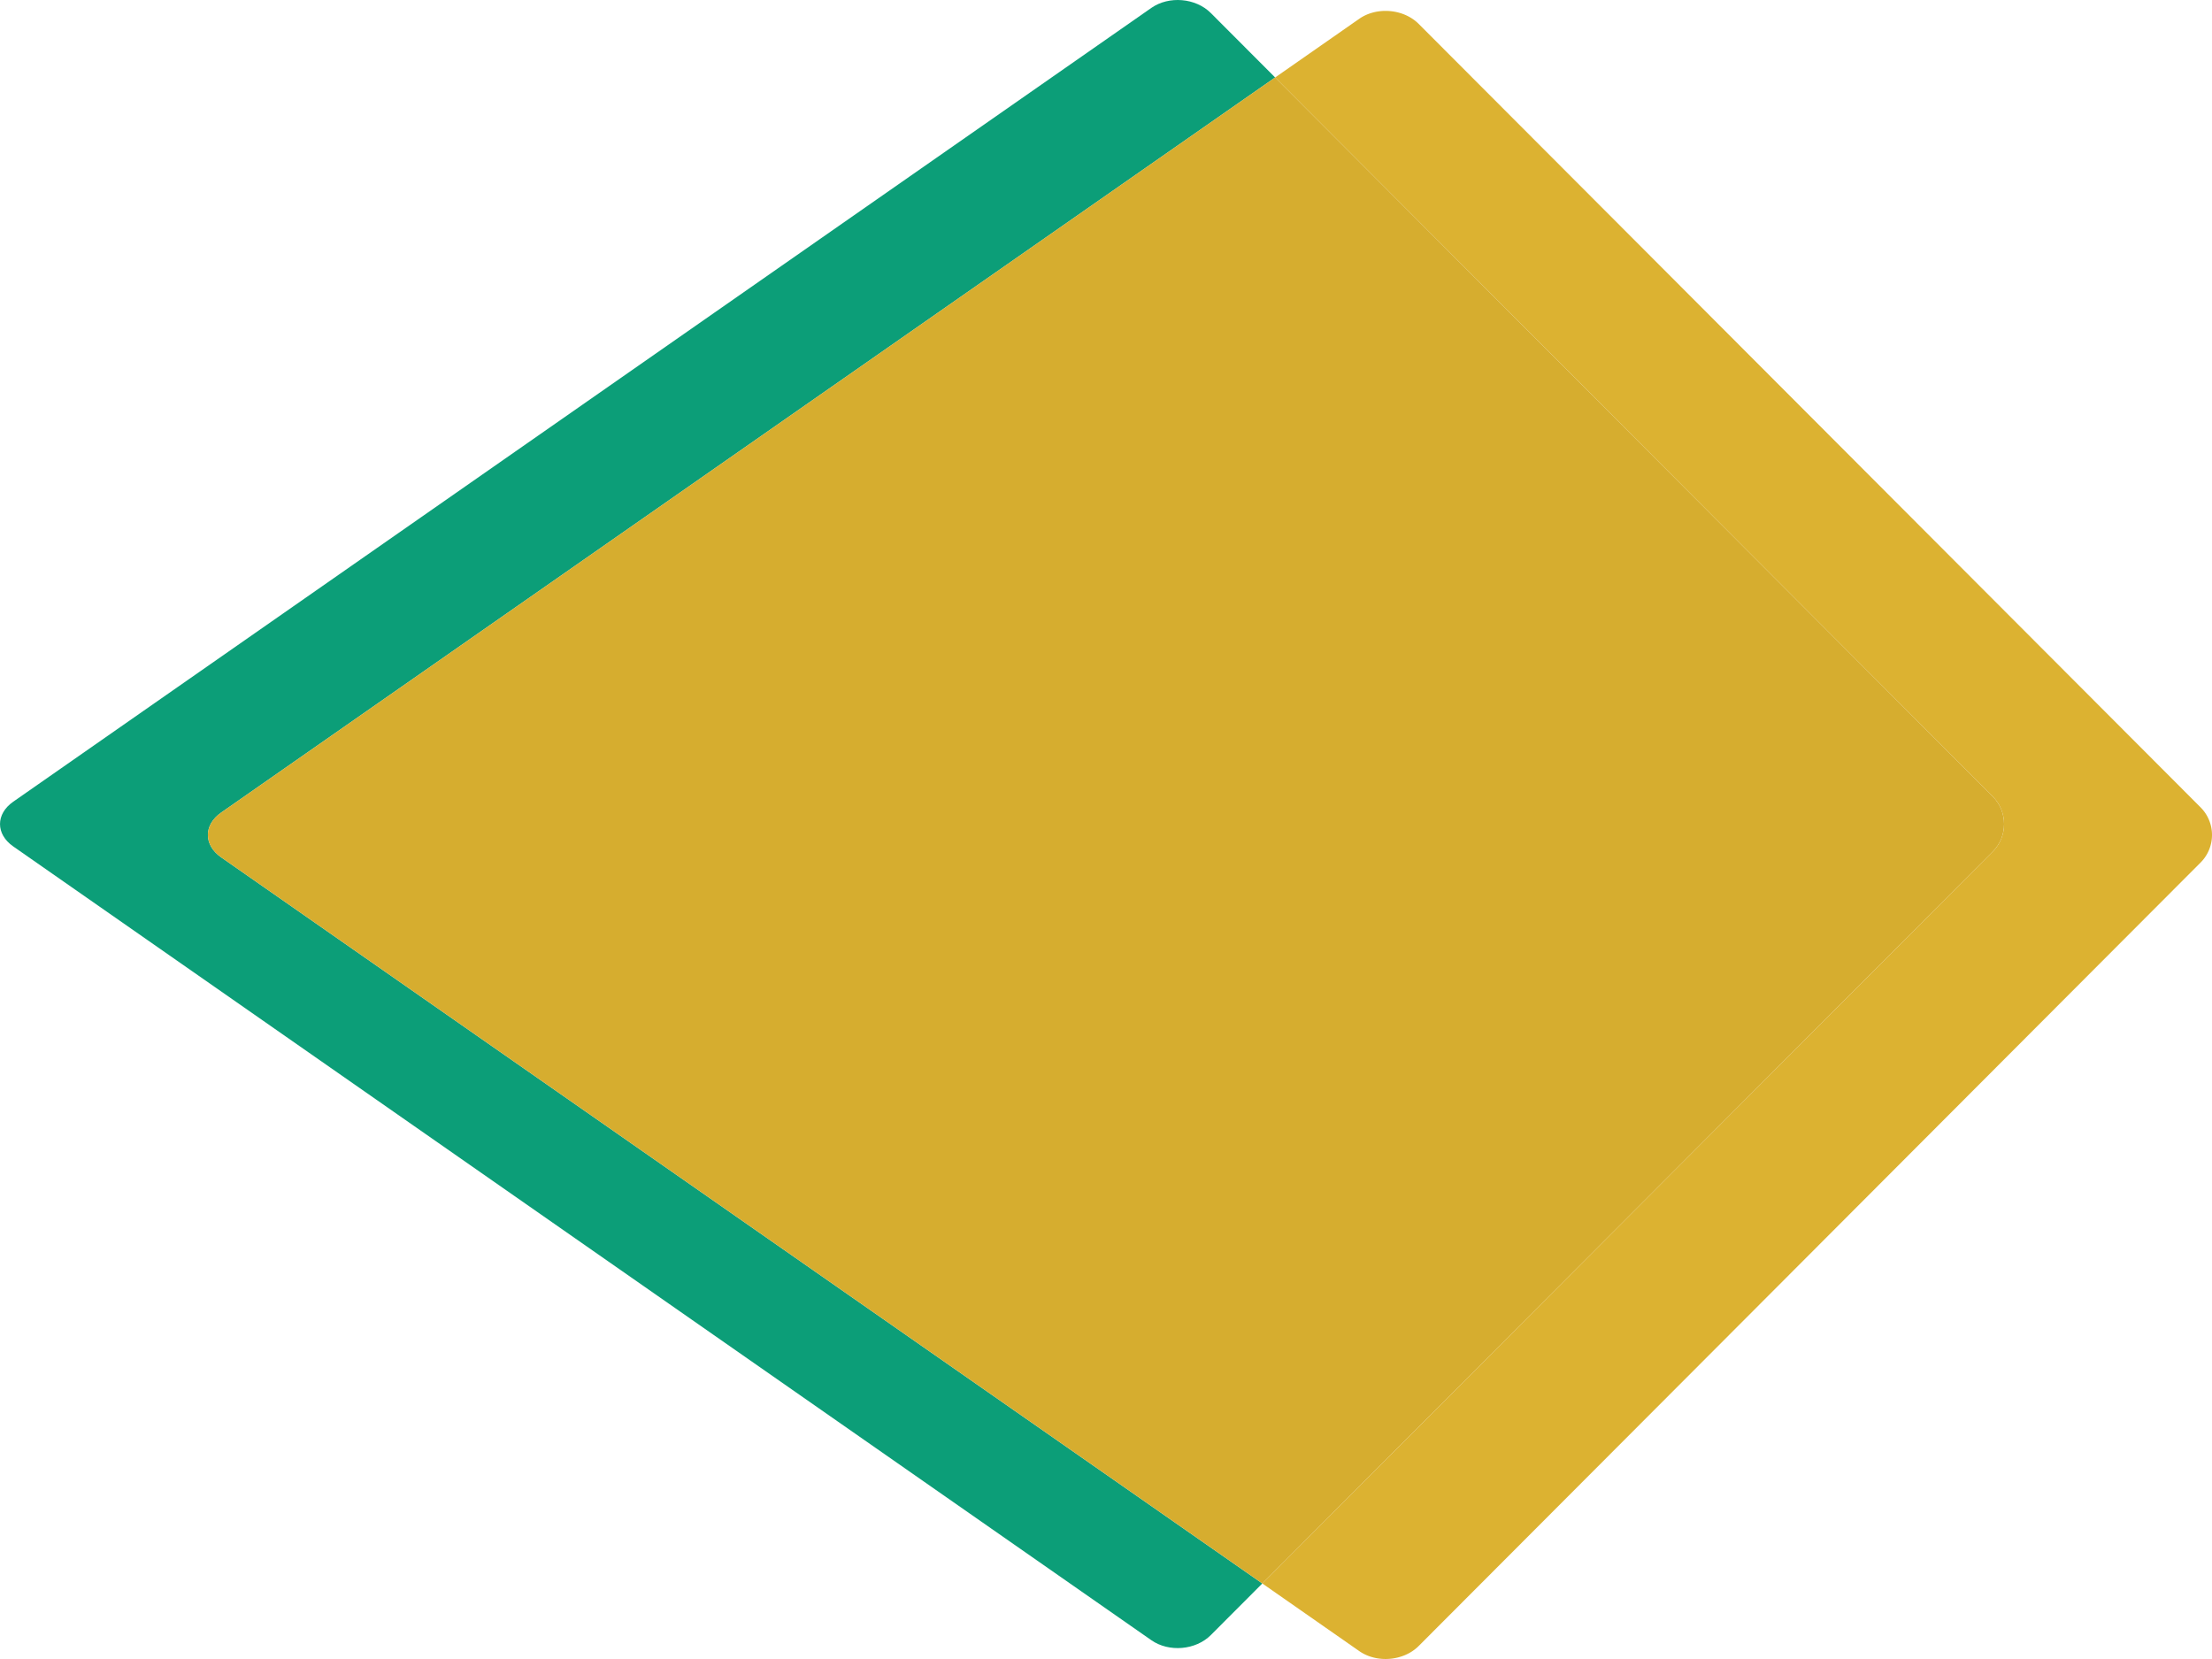 <svg width="256" height="192" viewBox="0 0 256 192" fill="none" xmlns="http://www.w3.org/2000/svg"><path fill-rule="evenodd" clip-rule="evenodd" d="M254.69 93.449L164.194 2.772c-1.746-1.75-4.845-2.02-6.885-.597l-9.735 6.791 83.054 83.222a4.523 4.523 0 010 6.365l-84.537 84.707 11.218 7.825c2.04 1.424 5.139 1.155 6.885-.595l90.496-90.676a4.52 4.52 0 000-6.365z" fill="#DCB231"/><path fill-rule="evenodd" clip-rule="evenodd" d="M25.591 94.045L147.574 8.966l-7.44-7.455c-1.746-1.75-4.846-2.02-6.885-.597L1.531 92.784c-2.04 1.422-2.04 3.751 0 5.174l131.718 91.867c2.039 1.422 5.139 1.153 6.885-.597l5.956-5.968L25.591 99.218c-2.04-1.423-2.04-3.75 0-5.173z" fill="#0C9E78"/><path fill-rule="evenodd" clip-rule="evenodd" d="M230.628 92.188L147.573 8.965 25.59 94.045c-2.04 1.423-2.04 3.75 0 5.173l120.5 84.041 84.538-84.707c1.745-1.749 1.745-4.614 0-6.364z" fill="#D6AD2F"/></svg>